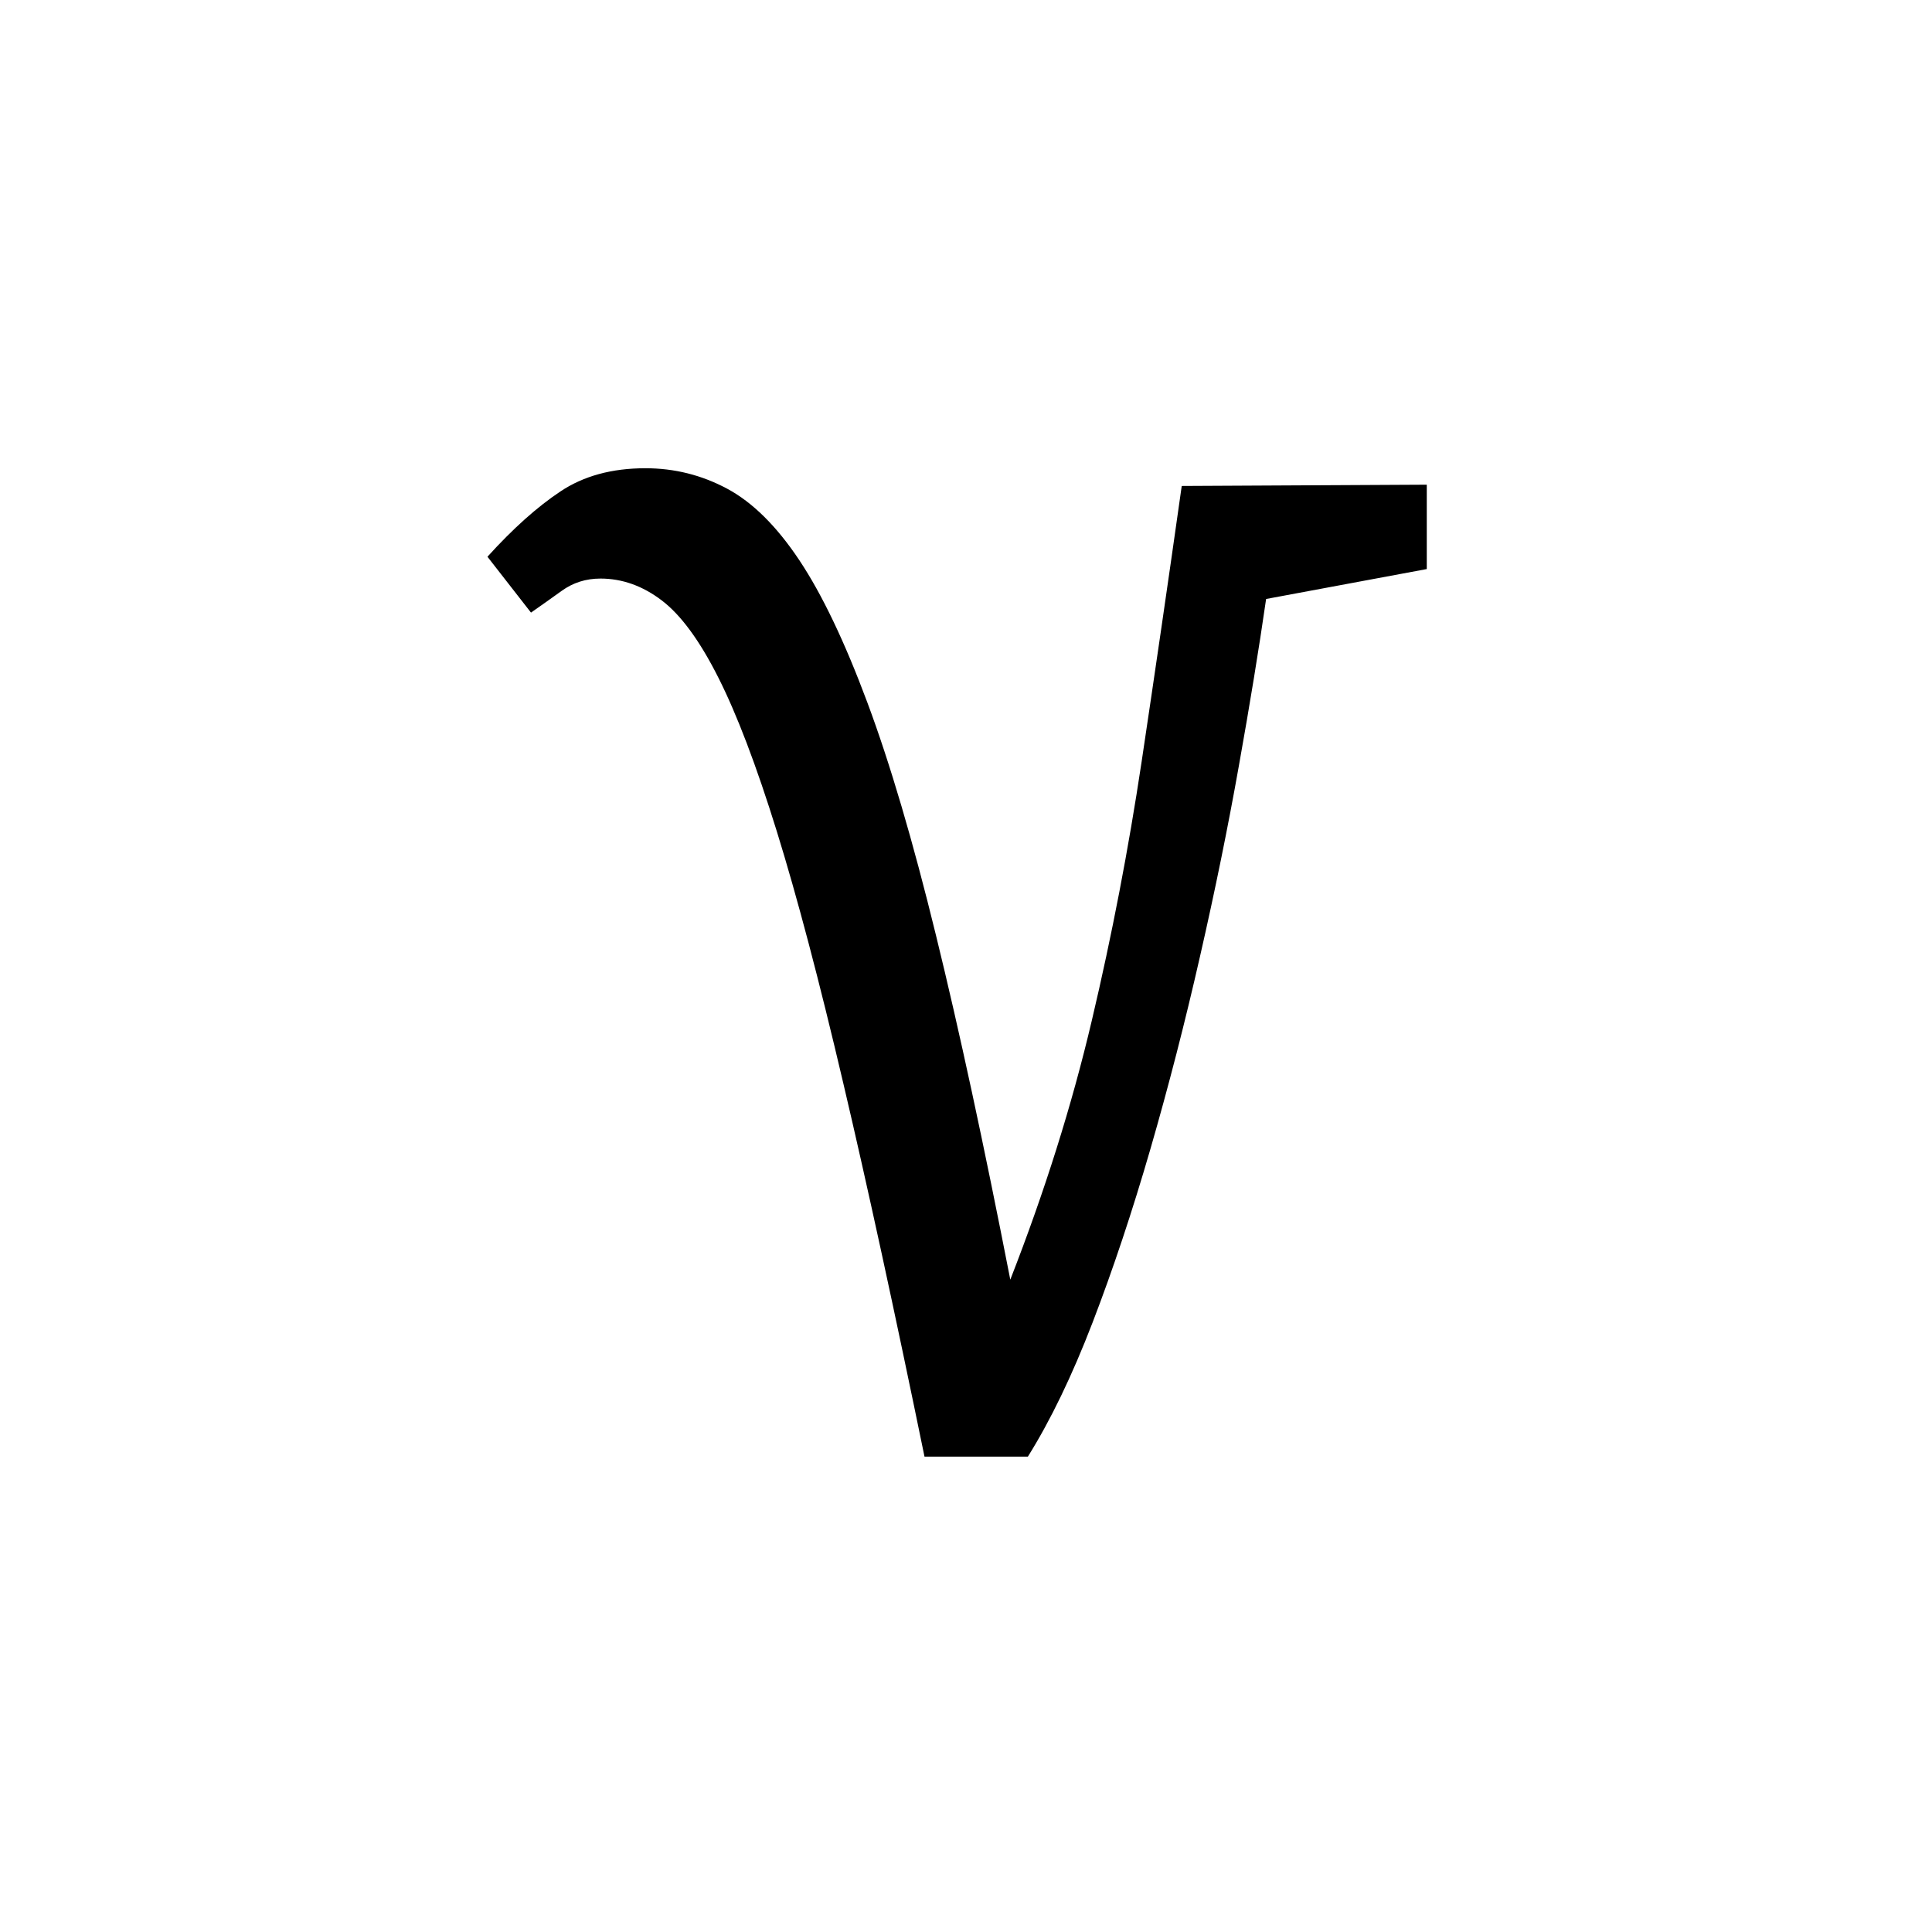<?xml version="1.0" encoding="UTF-8"?>
<svg xmlns="http://www.w3.org/2000/svg" xmlns:xlink="http://www.w3.org/1999/xlink" width="212.88pt" height="212.88pt" viewBox="0 0 212.88 212.88" version="1.1">
<defs>
<g>
<symbol overflow="visible" id="glyph0-0">
<path style="stroke:none;" d=""/>
</symbol>
<symbol overflow="visible" id="glyph0-1">
<path style="stroke:none;" d="M 49.953 0 C 46.648 -16.102 43.672 -29.801 41.016 -41.094 C 38.367 -52.395 35.922 -61.672 33.672 -68.922 C 31.422 -76.172 29.27 -81.82 27.219 -85.875 C 25.176 -89.926 23.102 -92.75 21 -94.344 C 18.895 -95.945 16.645 -96.75 14.25 -96.75 C 12.645 -96.75 11.219 -96.297 9.969 -95.391 C 8.719 -94.492 7.594 -93.695 6.594 -93 L 1.797 -99.156 C 4.598 -102.25 7.273 -104.645 9.828 -106.344 C 12.379 -108.051 15.504 -108.906 19.203 -108.906 C 22.398 -108.906 25.398 -108.156 28.203 -106.656 C 31.004 -105.156 33.656 -102.531 36.156 -98.781 C 38.656 -95.031 41.156 -89.801 43.656 -83.094 C 46.156 -76.395 48.676 -67.844 51.219 -57.438 C 53.77 -47.039 56.5 -34.395 59.406 -19.5 C 63.195 -29.195 66.191 -38.719 68.391 -48.062 C 70.598 -57.414 72.426 -66.914 73.875 -76.562 C 75.32 -86.219 76.797 -96.348 78.297 -106.953 L 105.297 -107.094 L 105.297 -97.797 L 87.594 -94.5 C 86.801 -89 85.801 -82.875 84.594 -76.125 C 83.395 -69.375 81.969 -62.375 80.312 -55.125 C 78.664 -47.875 76.844 -40.797 74.844 -33.891 C 72.844 -26.992 70.719 -20.617 68.469 -14.766 C 66.219 -8.922 63.844 -4 61.344 0 Z M 49.953 0 "/>
</symbol>
</g>
<clipPath id="clip1">
  <path d="M 0 0 L 212.879 0 L 212.879 212.879 L 0 212.879 Z M 0 0 "/>
</clipPath>
</defs>
<g id="surface151">
<g clip-path="url(#clip1)" clip-rule="nonzero">
<rect x="0" y="0" width="212.88" height="212.88" style="fill:rgb(100%,100%,100%);fill-opacity:0;stroke:none;"/>
</g>
<g style="fill:rgb(0%,0%,0%);fill-opacity:1;">
  <use xlink:href="#glyph0-1" x="51.914" y="160.5"/>
</g>
</g>
</svg>
